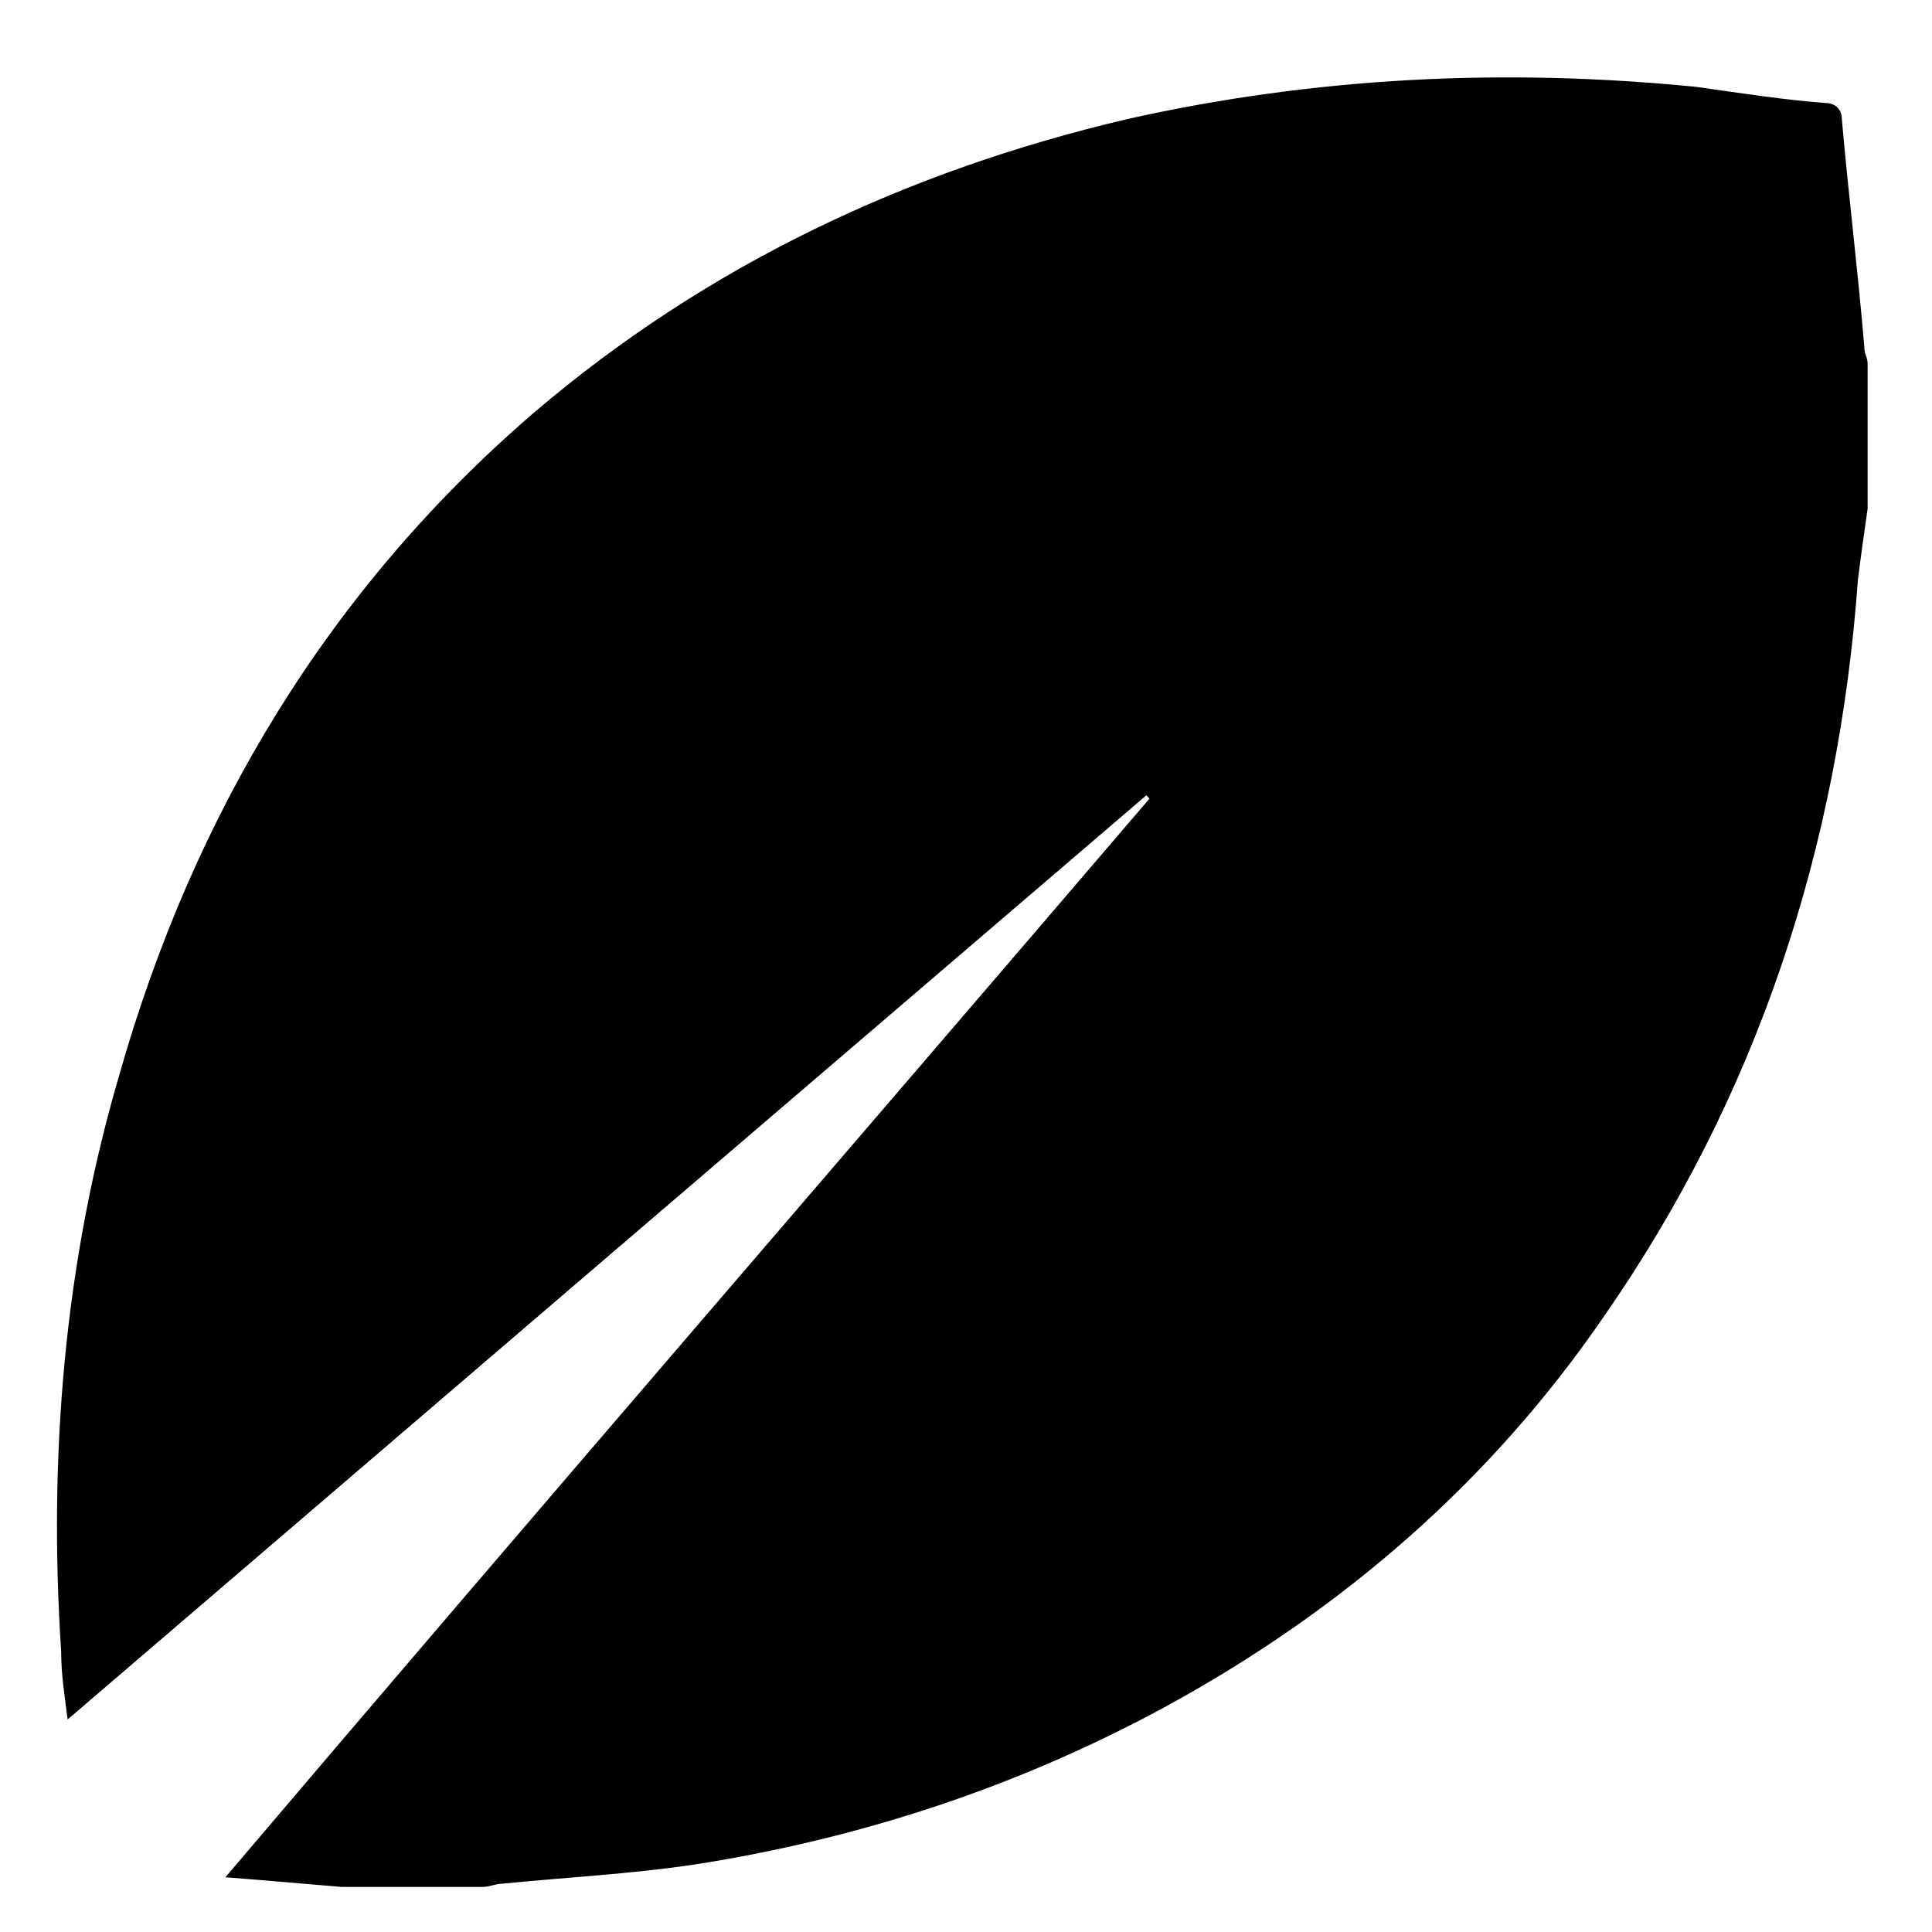 <?xml version="1.0" encoding="UTF-8"?> <svg xmlns="http://www.w3.org/2000/svg" xmlns:xlink="http://www.w3.org/1999/xlink" version="1.1" id="Livello_2" x="0px" y="0px" width="60px" height="60px" viewBox="0 0 60 60" style="enable-background:new 0 0 60 60;" xml:space="preserve"> <path d="M58,15.8c0-1.5,0-3,0-4.5c0-0.2-0.1-0.3-0.1-0.5c-0.2-2.4-0.5-4.8-0.7-7.1c0-0.3-0.2-0.5-0.5-0.5c-1.3-0.1-2.6-0.3-4-0.5 c-6-0.6-11.9-0.3-17.7,1C28.2,5.3,22,8.2,16.6,12.8C10.2,18.3,6,25.3,3.7,33.4C2,39.2,1.5,45.2,1.9,51.3c0,0.7,0.1,1.3,0.2,2.1 c11.2-9.6,22.4-19.2,33.5-28.7c0,0,0.1,0.1,0.1,0.1C26.2,35.9,16.6,47,7,58.3c1.3,0.1,2.4,0.2,3.6,0.3c1.5,0,2.9,0,4.4,0 c0.2,0,0.4-0.1,0.6-0.1c2-0.2,4-0.3,6-0.6c5.1-0.8,10-2.4,14.6-4.9c5.5-3,10.1-7,13.6-12.1c4.8-6.9,7.3-14.6,7.9-22.9 C57.8,17.2,57.9,16.5,58,15.8z"></path> </svg> 